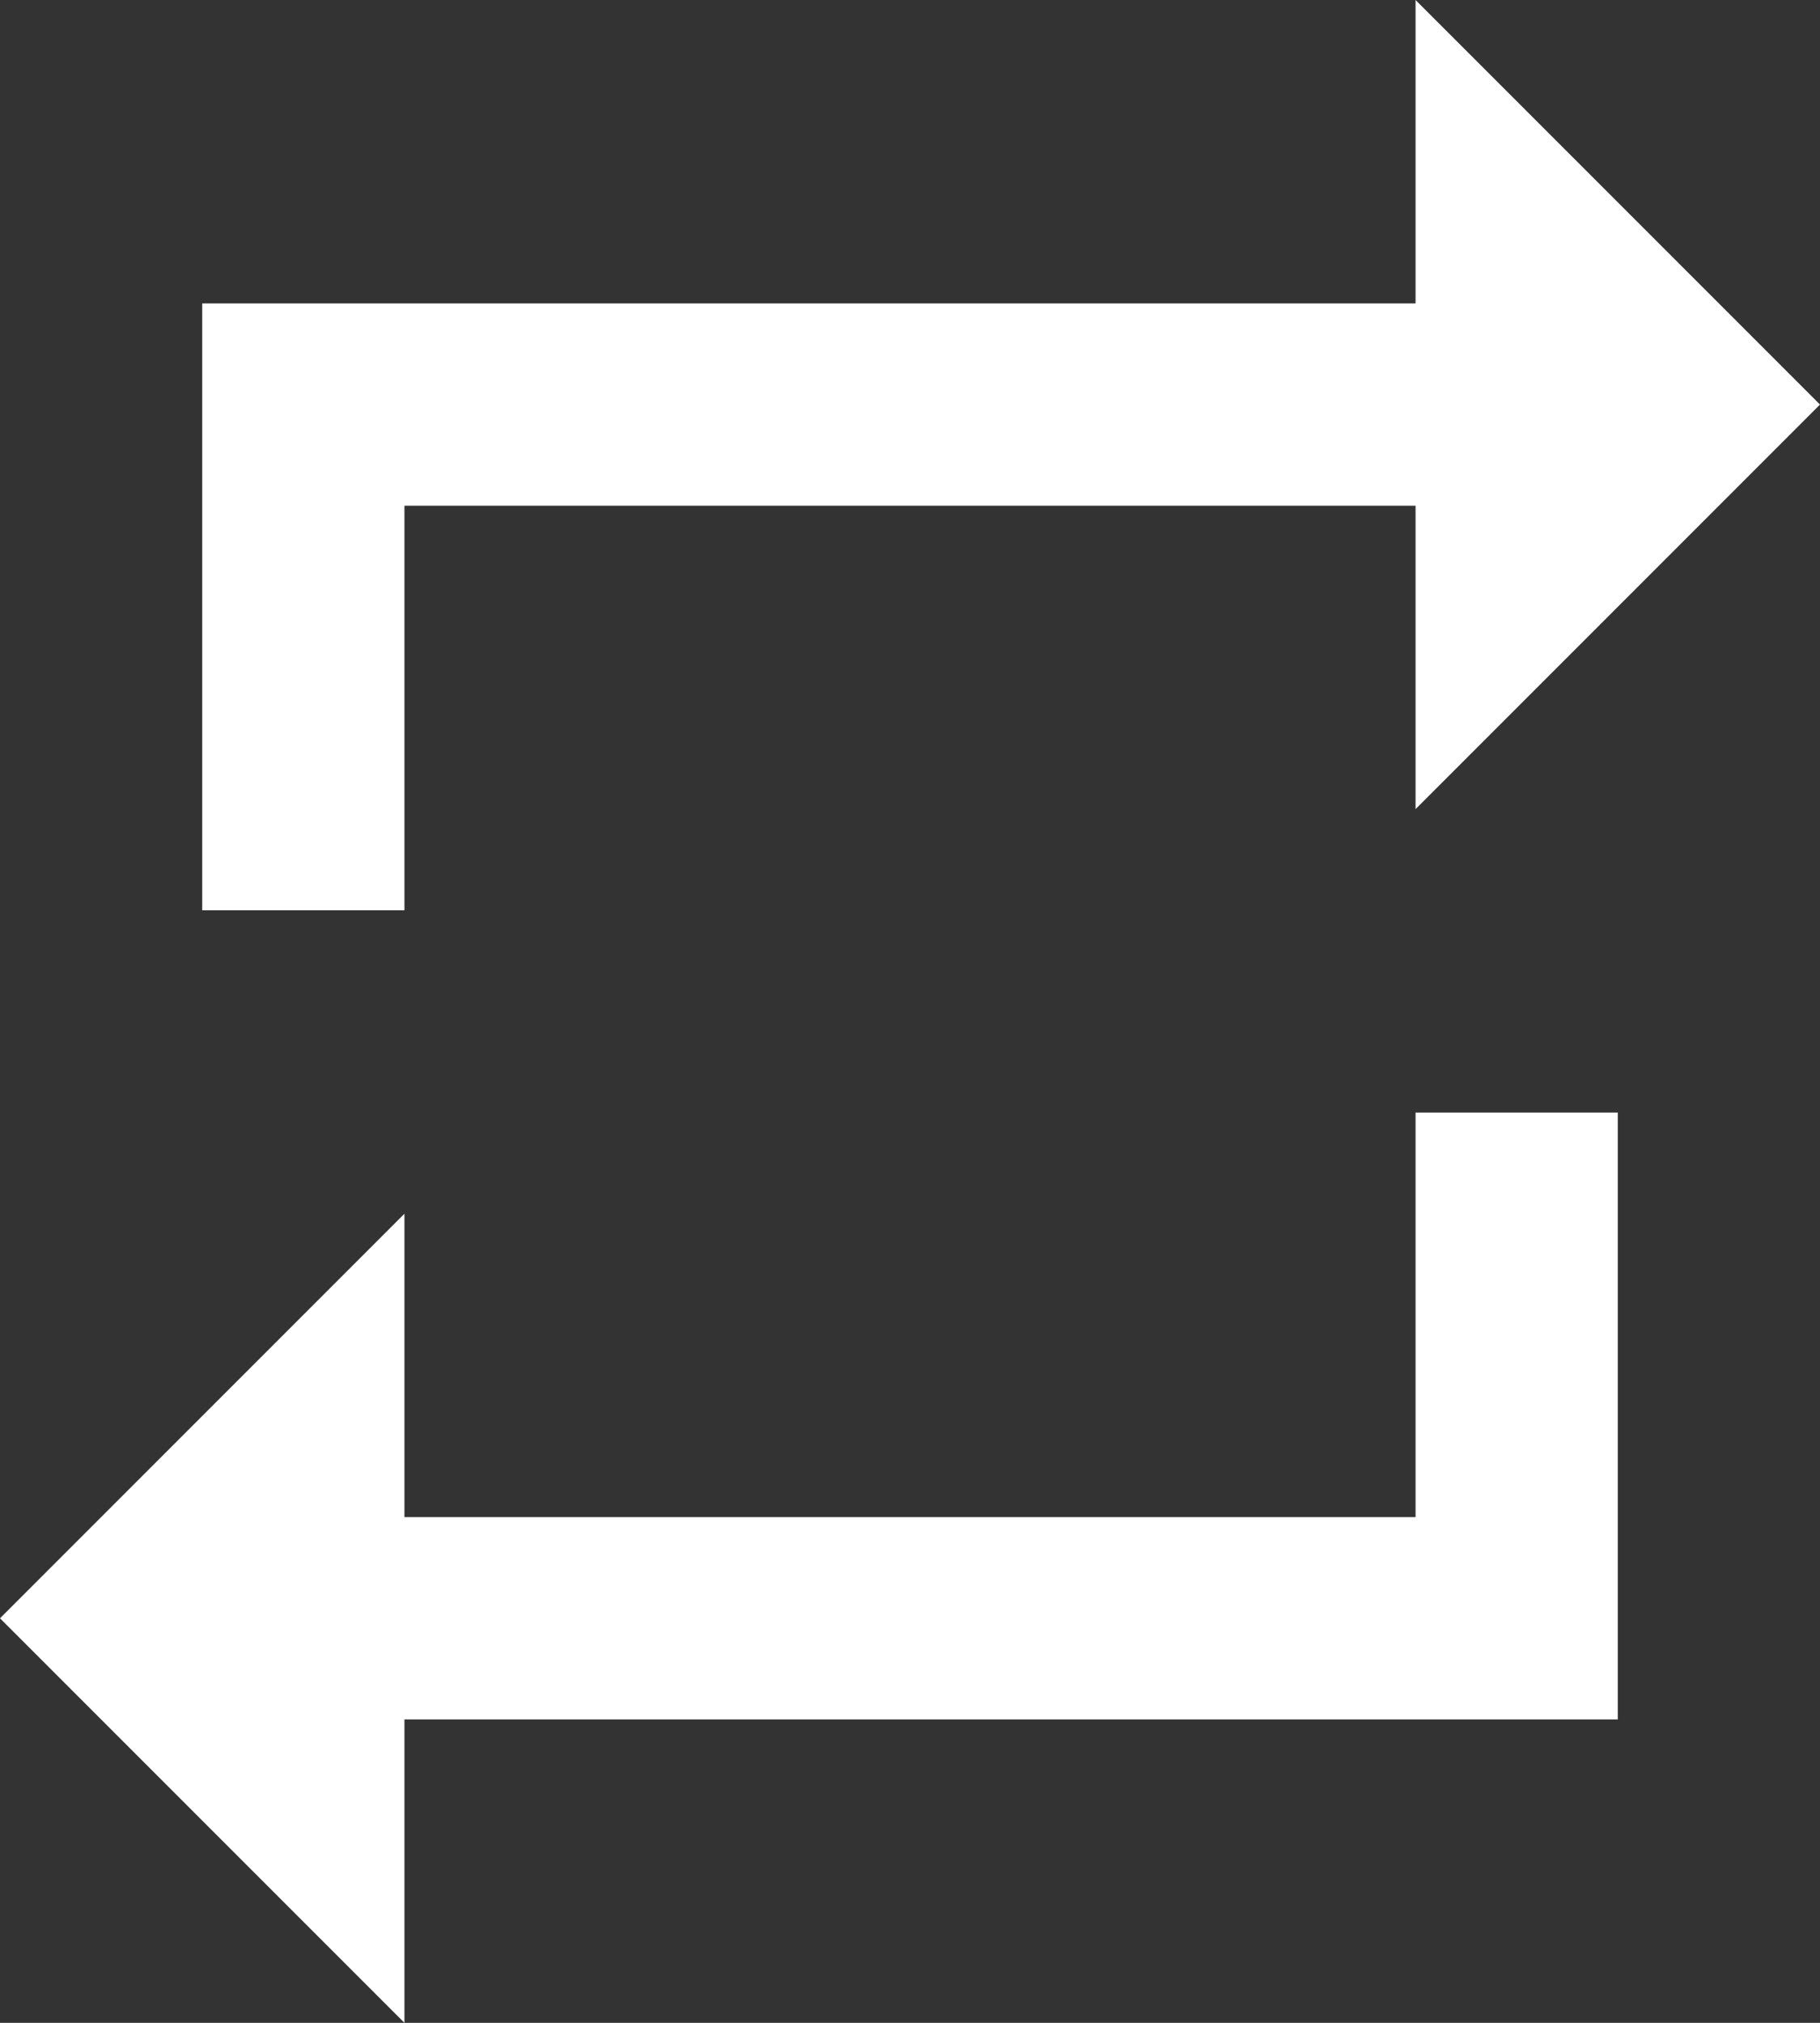<svg xmlns="http://www.w3.org/2000/svg" width="10.8" height="12" viewBox="0 0 10.8 12">
  <rect x="0" y="0" width="10.8" height="12" fill="#333333" stroke="none"/>
  <path id="ic_repeat_24px" d="M5.4,5h6V6.8l2.4-2.4L11.4,2V3.8H4.2V7.4H5.4Zm6,6h-6V9.2L3,11.6,5.4,14V12.2h7.2V8.6H11.4Z" transform="translate(-3 -2)" fill="#fff"/>
</svg>
